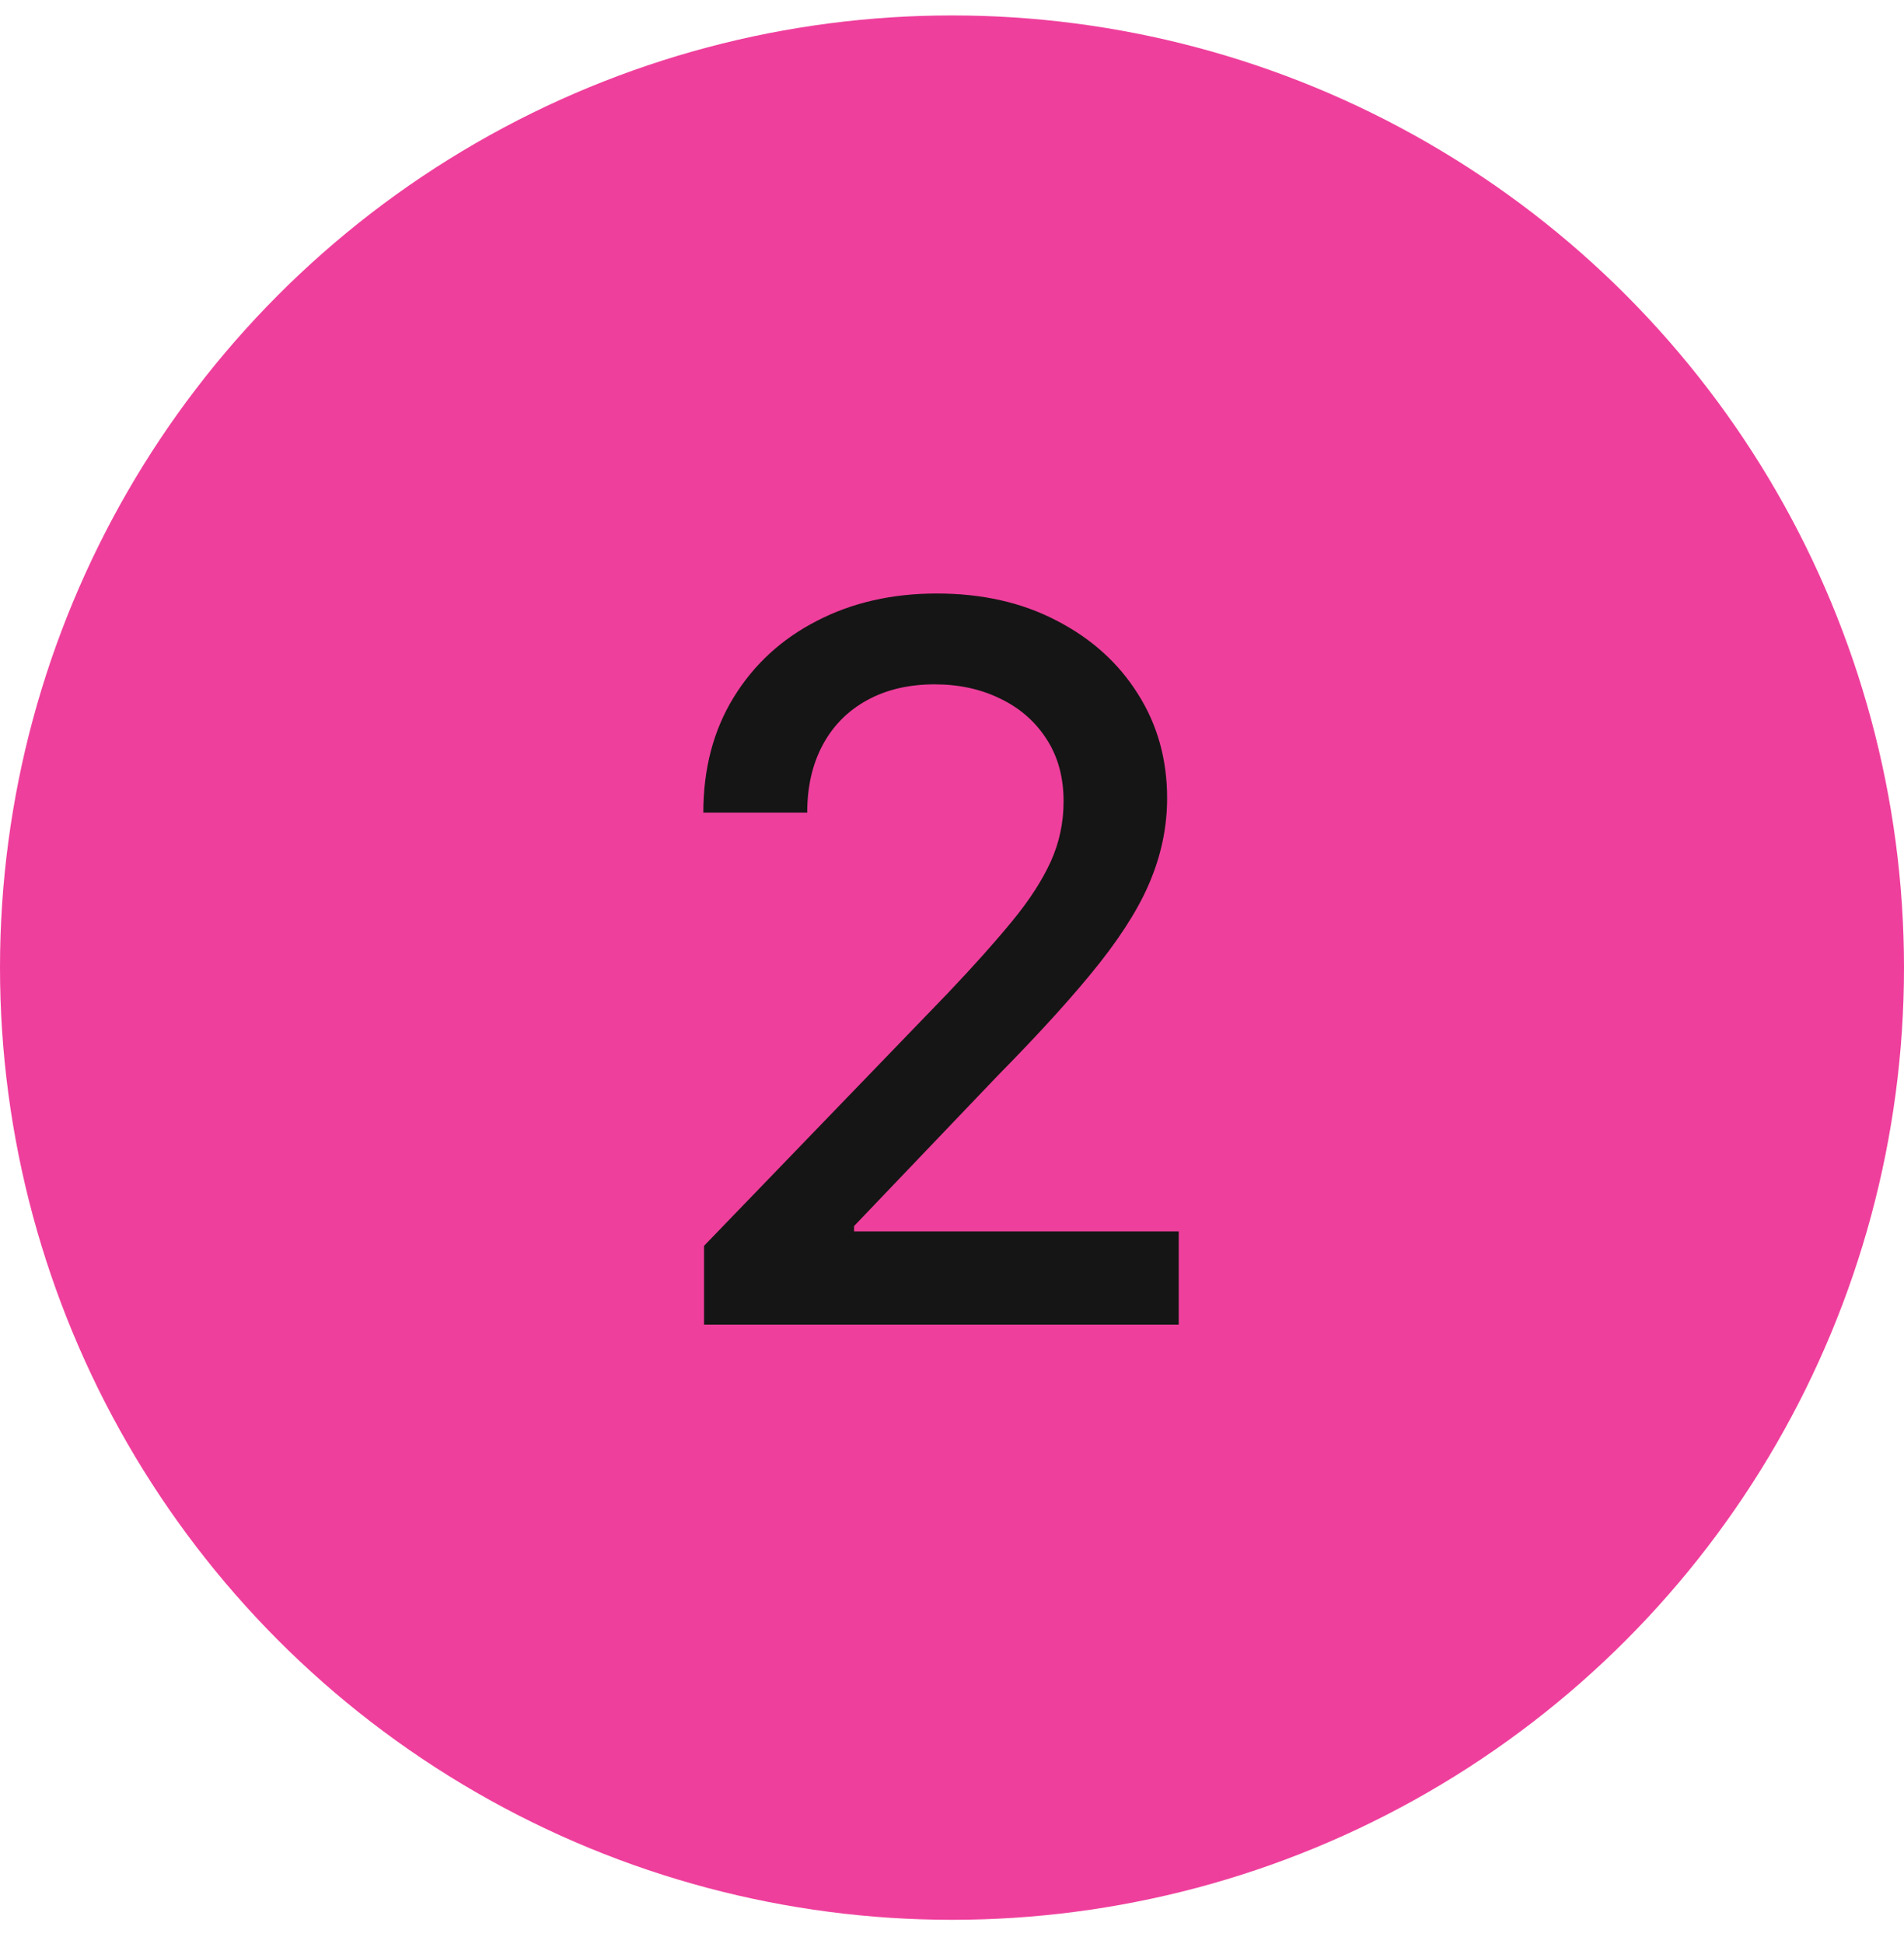 <svg width="48" height="49" viewBox="0 0 48 49" fill="none" xmlns="http://www.w3.org/2000/svg">
<circle cx="24" cy="24.389" r="24" fill="#EF3F9C"/>
<path d="M17.749 33.389V31.401L23.901 25.026C24.558 24.334 25.1 23.727 25.526 23.206C25.958 22.68 26.28 22.179 26.494 21.706C26.707 21.232 26.813 20.729 26.813 20.197C26.813 19.593 26.671 19.072 26.387 18.634C26.103 18.19 25.715 17.85 25.224 17.613C24.733 17.371 24.18 17.249 23.564 17.249C22.913 17.249 22.345 17.382 21.859 17.649C21.374 17.915 21.001 18.291 20.741 18.776C20.48 19.262 20.35 19.83 20.35 20.481H17.731C17.731 19.374 17.986 18.406 18.495 17.578C19.004 16.749 19.702 16.107 20.59 15.651C21.478 15.19 22.487 14.959 23.617 14.959C24.759 14.959 25.766 15.187 26.636 15.642C27.512 16.092 28.195 16.708 28.686 17.489C29.178 18.264 29.423 19.14 29.423 20.117C29.423 20.791 29.296 21.451 29.041 22.096C28.793 22.742 28.358 23.461 27.736 24.254C27.115 25.041 26.251 25.997 25.144 27.121L21.531 30.903V31.037H29.716V33.389H17.749Z" fill="#151515"/>
</svg>
